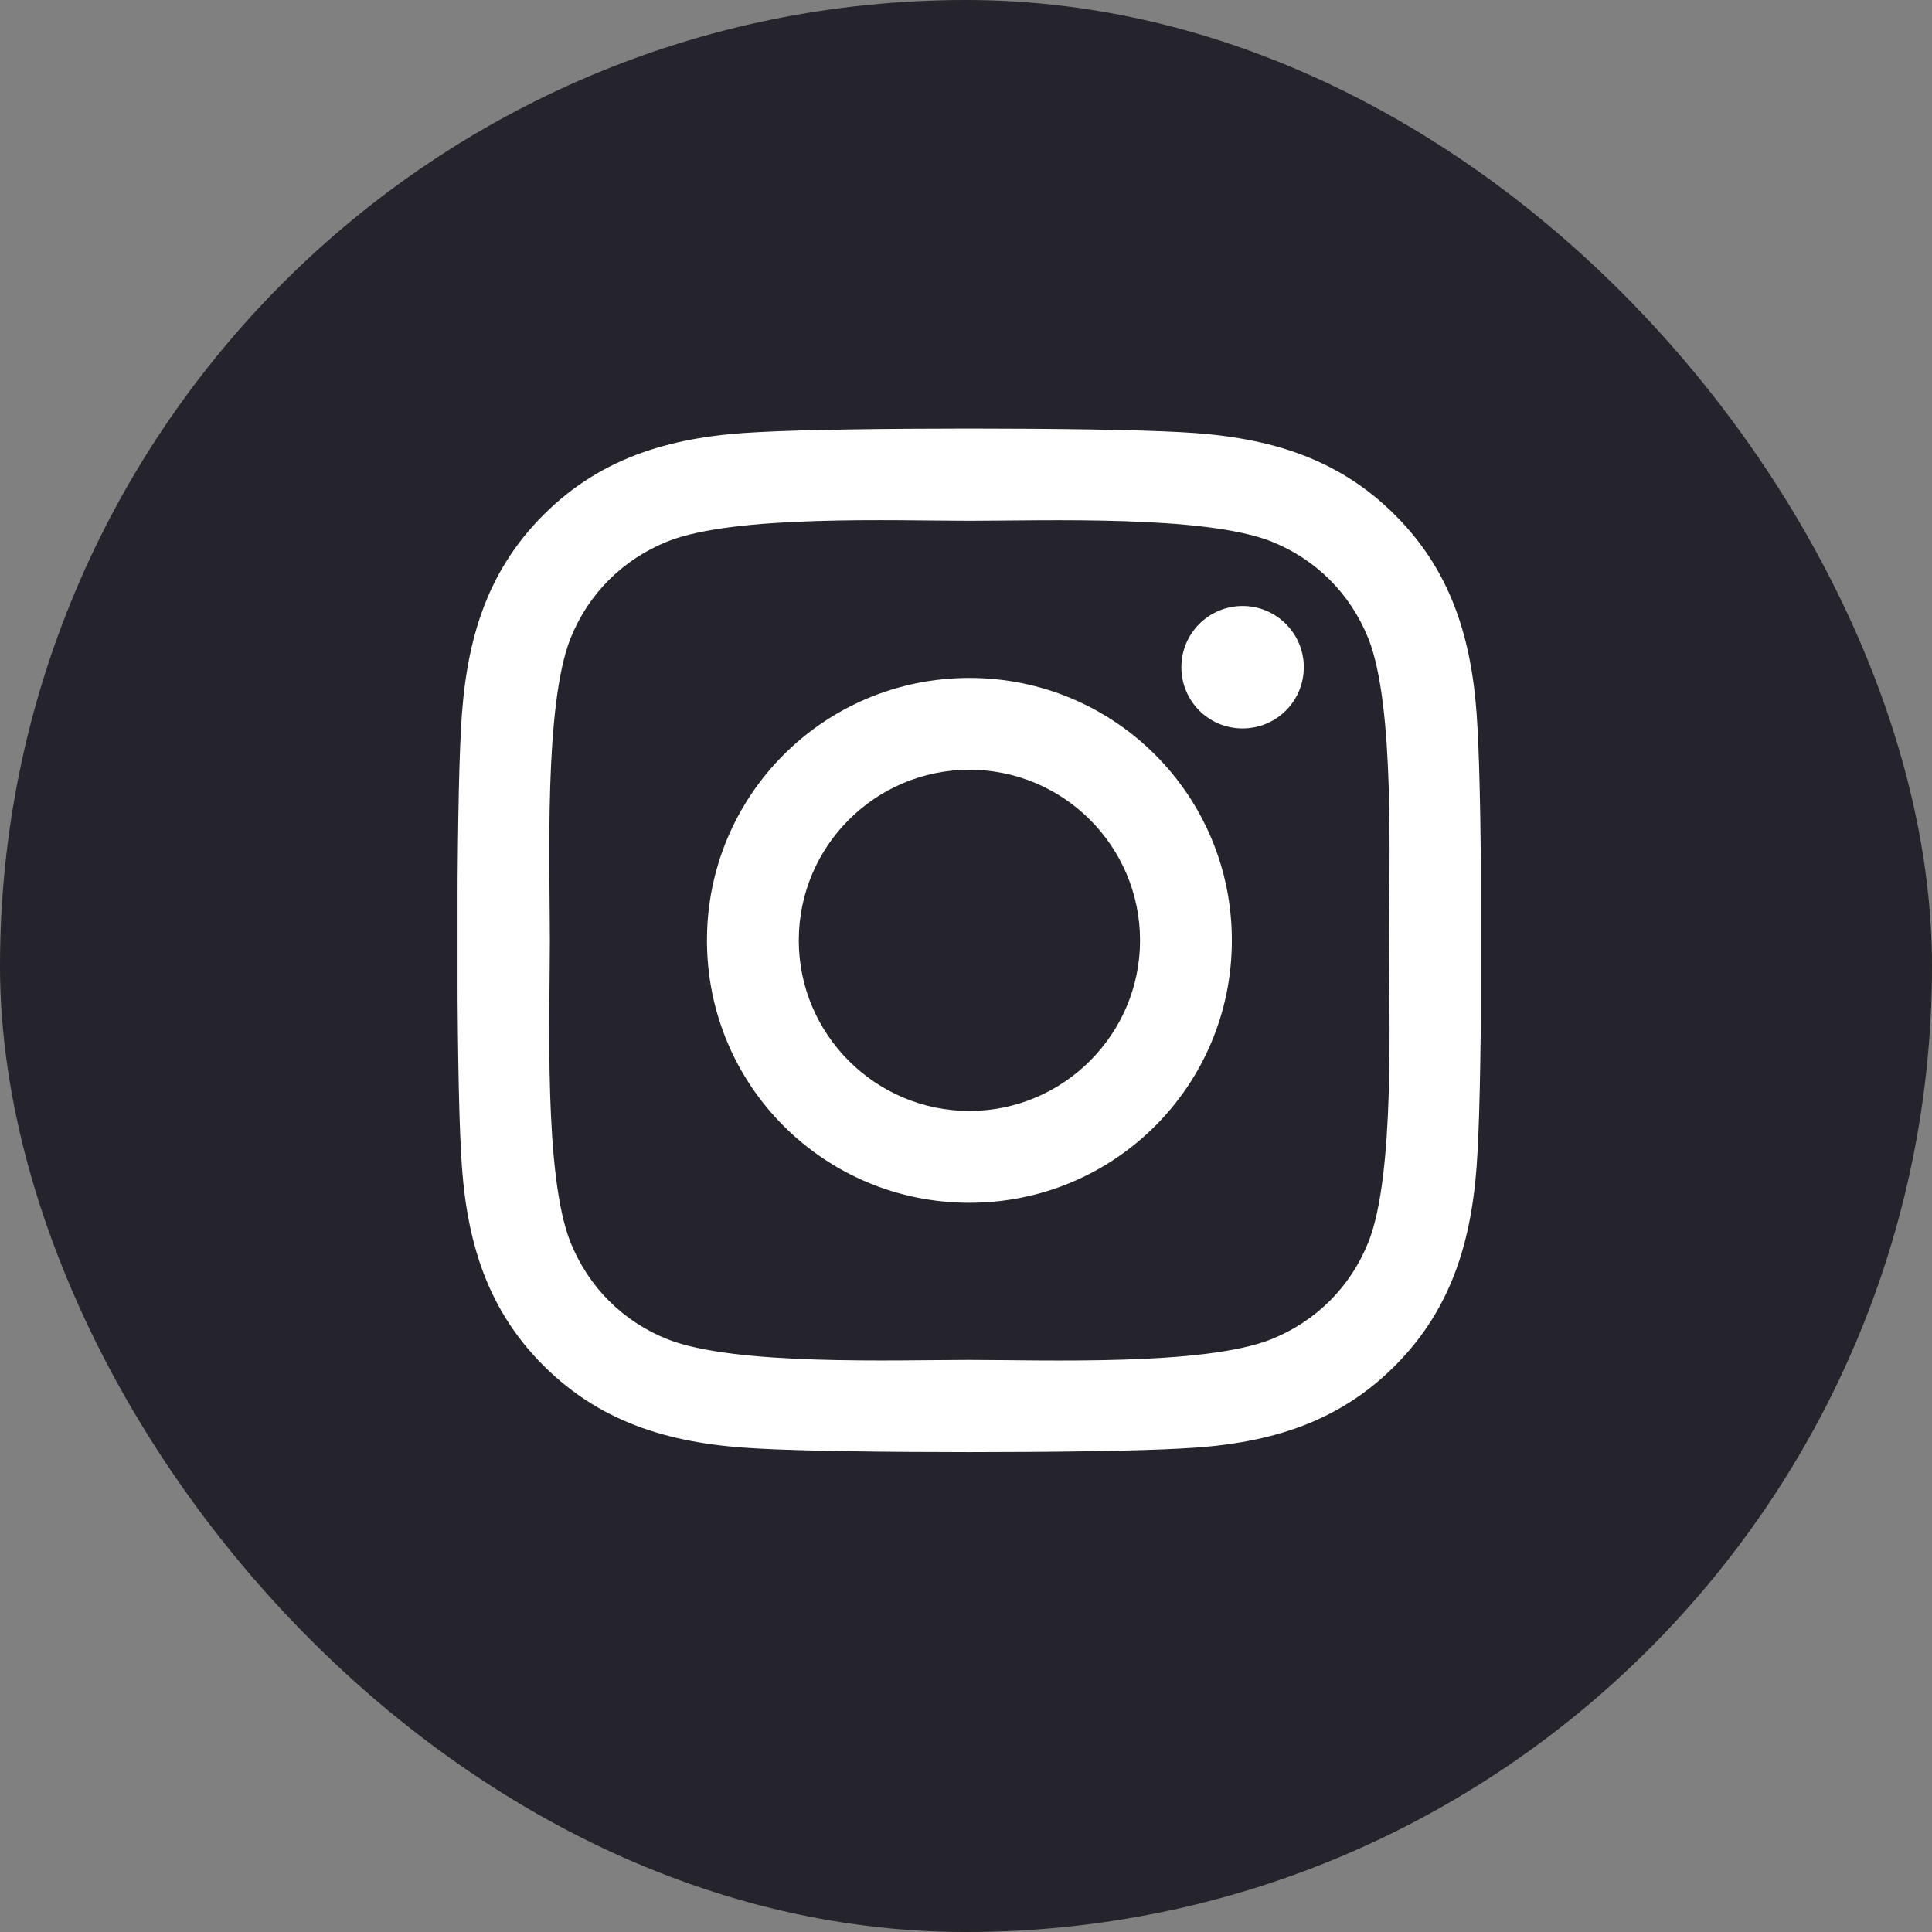 <svg width="38" height="38" viewBox="0 0 38 38" fill="none" xmlns="http://www.w3.org/2000/svg">
<rect x="0" y="0" width="38" height="38" fill="#808080" stroke="none"/>
<rect width="38" height="38" rx="19" fill="#25232B"/>
<g clip-path="url(#clip0_105_1834)">
<path d="M19.067 13.334C16.21 13.334 13.905 15.639 13.905 18.496C13.905 21.353 16.21 23.657 19.067 23.657C21.924 23.657 24.229 21.353 24.229 18.496C24.229 15.639 21.924 13.334 19.067 13.334ZM19.067 21.851C17.221 21.851 15.711 20.346 15.711 18.496C15.711 16.645 17.216 15.14 19.067 15.14C20.918 15.14 22.423 16.645 22.423 18.496C22.423 20.346 20.913 21.851 19.067 21.851ZM25.644 13.123C25.644 13.792 25.105 14.327 24.44 14.327C23.77 14.327 23.236 13.788 23.236 13.123C23.236 12.458 23.775 11.919 24.44 11.919C25.105 11.919 25.644 12.458 25.644 13.123ZM29.062 14.345C28.986 12.732 28.617 11.304 27.436 10.127C26.259 8.95 24.831 8.581 23.218 8.5C21.556 8.406 16.574 8.406 14.912 8.5C13.304 8.577 11.875 8.945 10.694 10.122C9.512 11.299 9.148 12.728 9.067 14.34C8.973 16.002 8.973 20.984 9.067 22.646C9.144 24.259 9.512 25.688 10.694 26.864C11.875 28.041 13.299 28.41 14.912 28.491C16.574 28.585 21.556 28.585 23.218 28.491C24.831 28.414 26.259 28.046 27.436 26.864C28.613 25.688 28.981 24.259 29.062 22.646C29.157 20.984 29.157 16.007 29.062 14.345ZM26.915 24.43C26.564 25.31 25.886 25.988 25.001 26.343C23.676 26.869 20.532 26.748 19.067 26.748C17.603 26.748 14.454 26.864 13.133 26.343C12.252 25.993 11.574 25.315 11.219 24.43C10.694 23.105 10.815 19.96 10.815 18.496C10.815 17.031 10.698 13.882 11.219 12.561C11.57 11.681 12.248 11.003 13.133 10.648C14.458 10.122 17.603 10.243 19.067 10.243C20.532 10.243 23.68 10.127 25.001 10.648C25.882 10.998 26.56 11.676 26.915 12.561C27.441 13.887 27.319 17.031 27.319 18.496C27.319 19.96 27.441 23.109 26.915 24.43Z" fill="white"/>
</g>
<defs>
<clipPath id="clip0_105_1834">
<rect width="20.125" height="23" fill="white" transform="translate(9 7)"/>
</clipPath>
</defs>
</svg>
